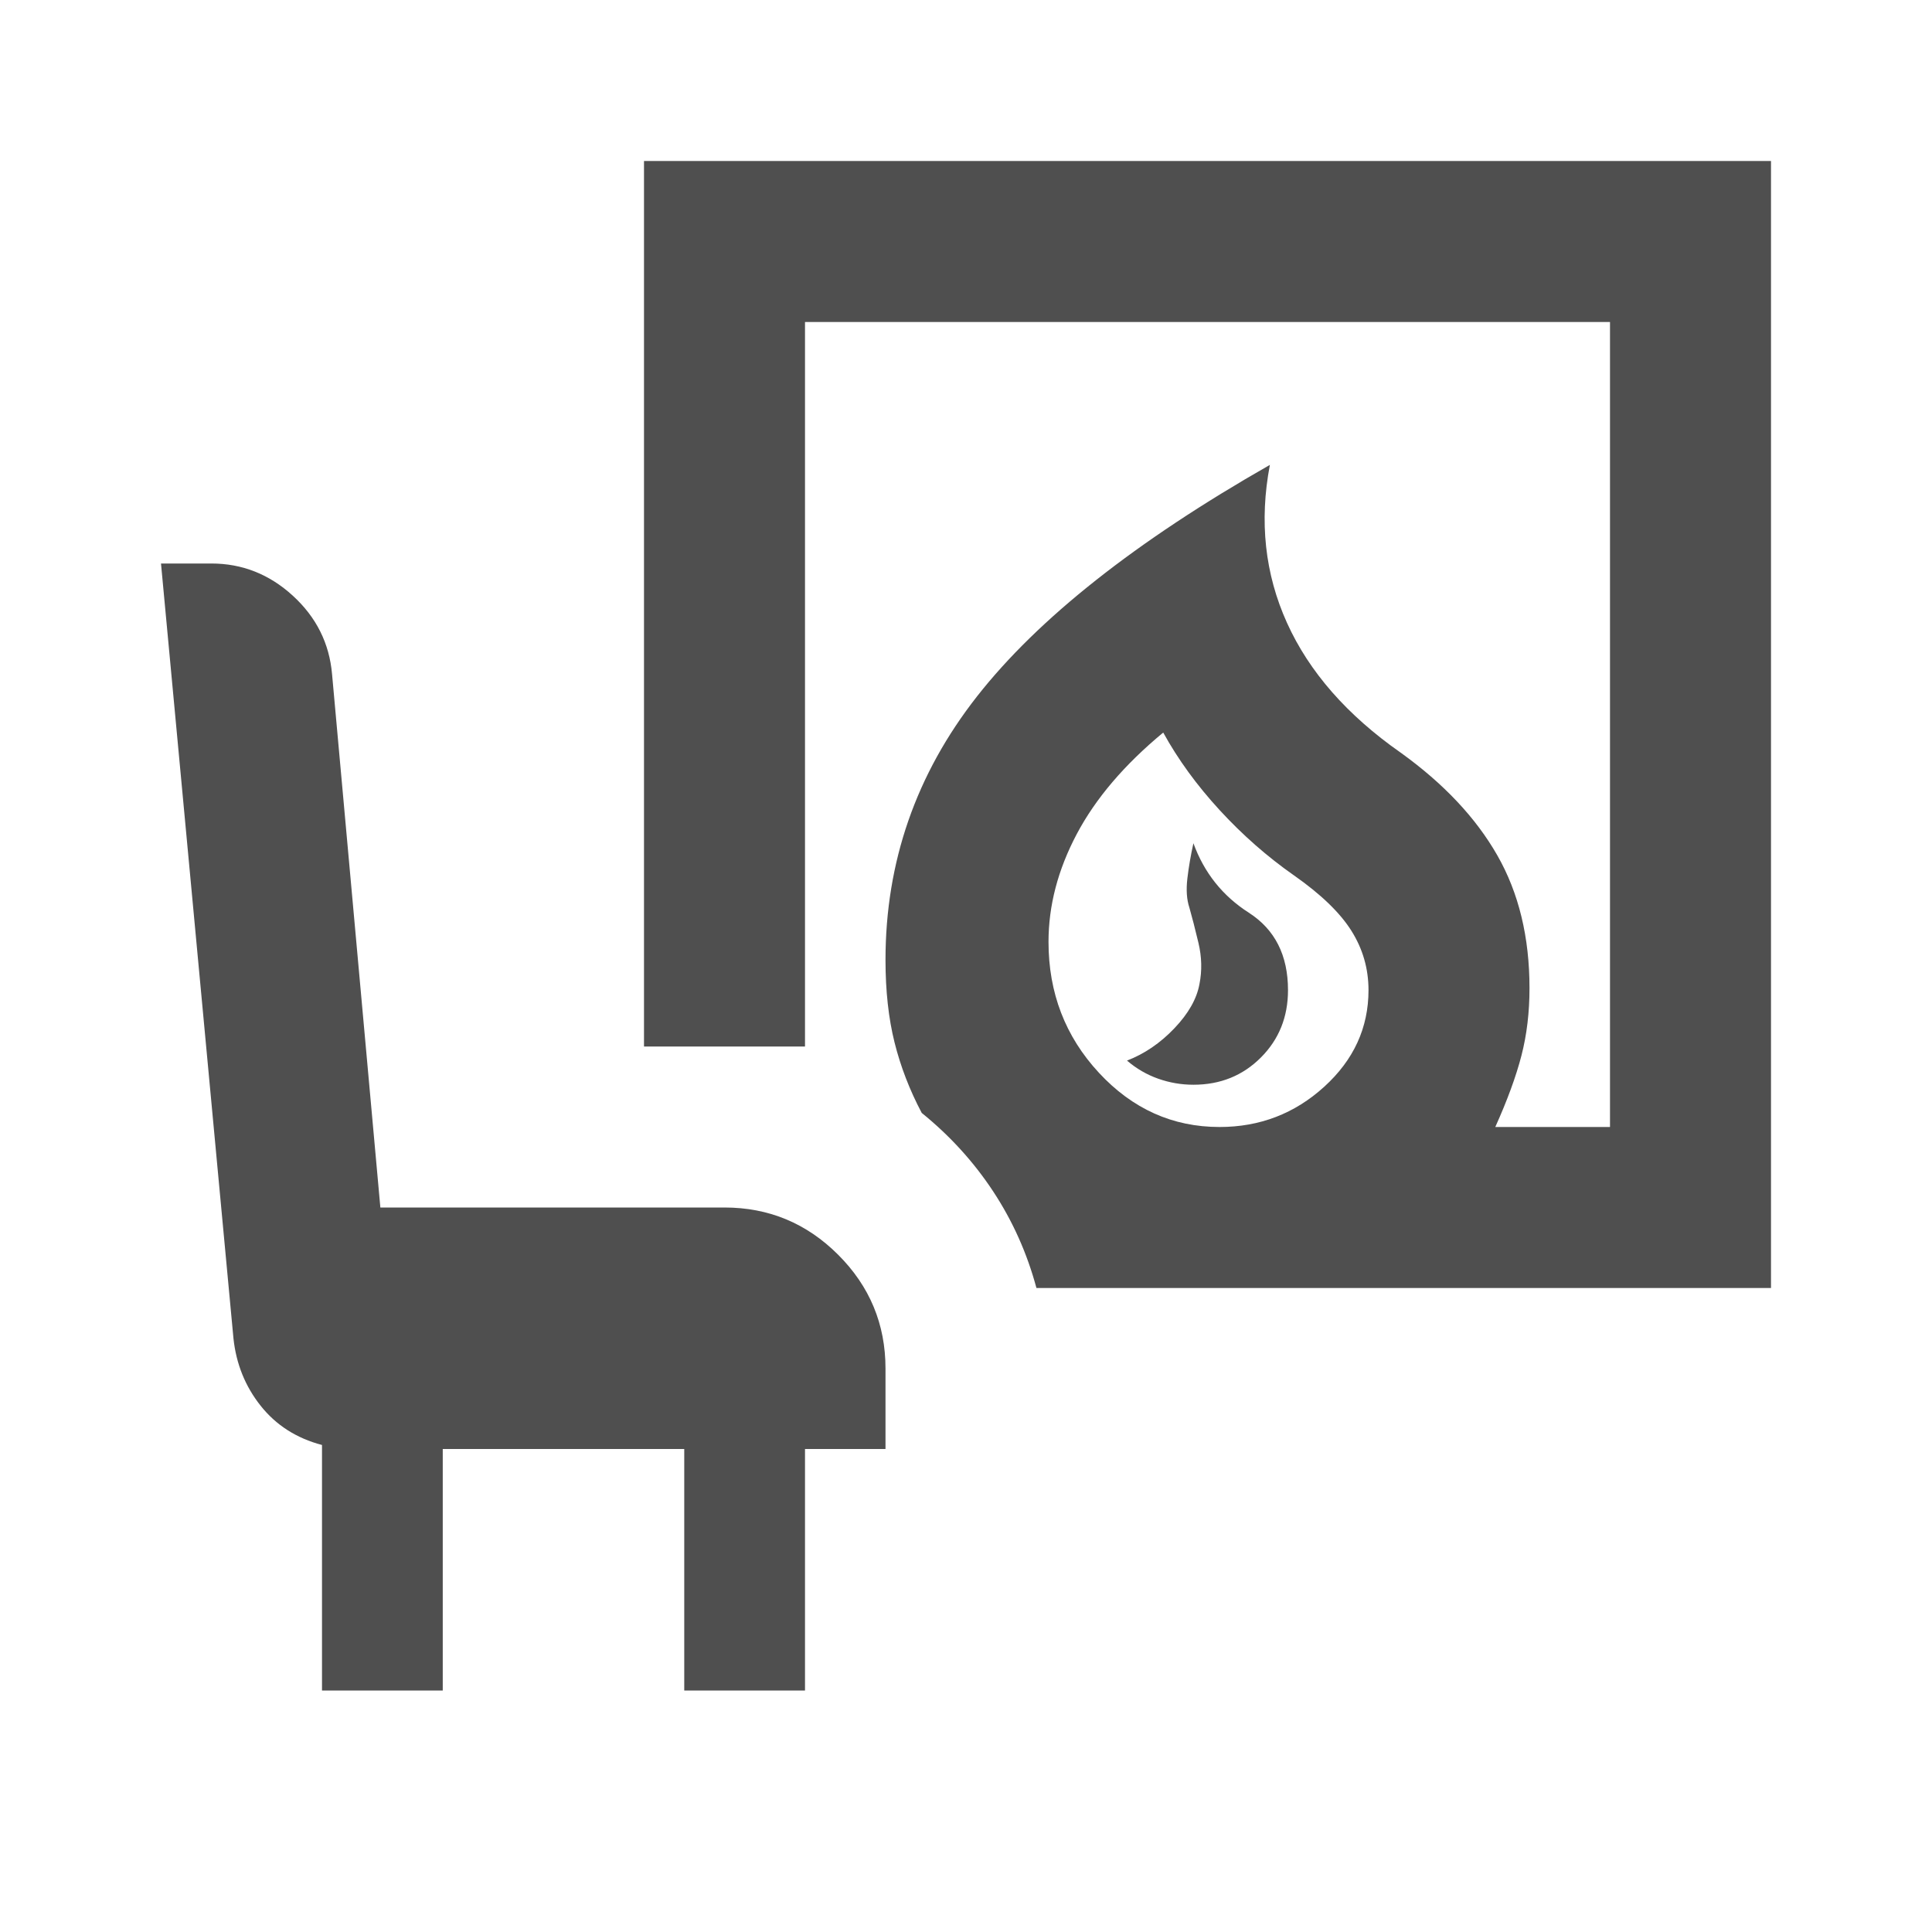 <svg xmlns="http://www.w3.org/2000/svg" height="24px" viewBox="0 -960 960 960" width="24px" fill="#4f4f4f"><path d="M593-421q20 0 33.5-13.5T640-468q0-26-19.5-38.5T593-541q-2 9-3 17.5t1 14.5q2 7 4.5 17.5t.5 20.5q-2 11-12.5 22T560-433q7 6 15.5 9t17.5 3Zm13 21q30 0 52-20t22-48q0-16-8.5-29.5T643-525q-20-14-37-32.5T578-596q-29 24-43 50.5T521-492q0 38 25 65t60 27Zm-91 80q-7-26-21.5-48T458-407q-9-17-13.5-35t-4.5-41q0-73 45.5-131T631-729q-8 42 8.5 78.5T696-586q32 23 48 51t16 66q0 18-4 33.5T743-400h57v-400H400v360h-80v-440h560v560H515ZM160-120v-122q-19-5-30.5-19.5T116-295L80-680h25q23 0 40.5 16t19.5 39l24 265h171q33 0 56.5 23.5T440-280v40h-40v120h-60v-120H220v120h-60Zm446-280Z"/></svg>